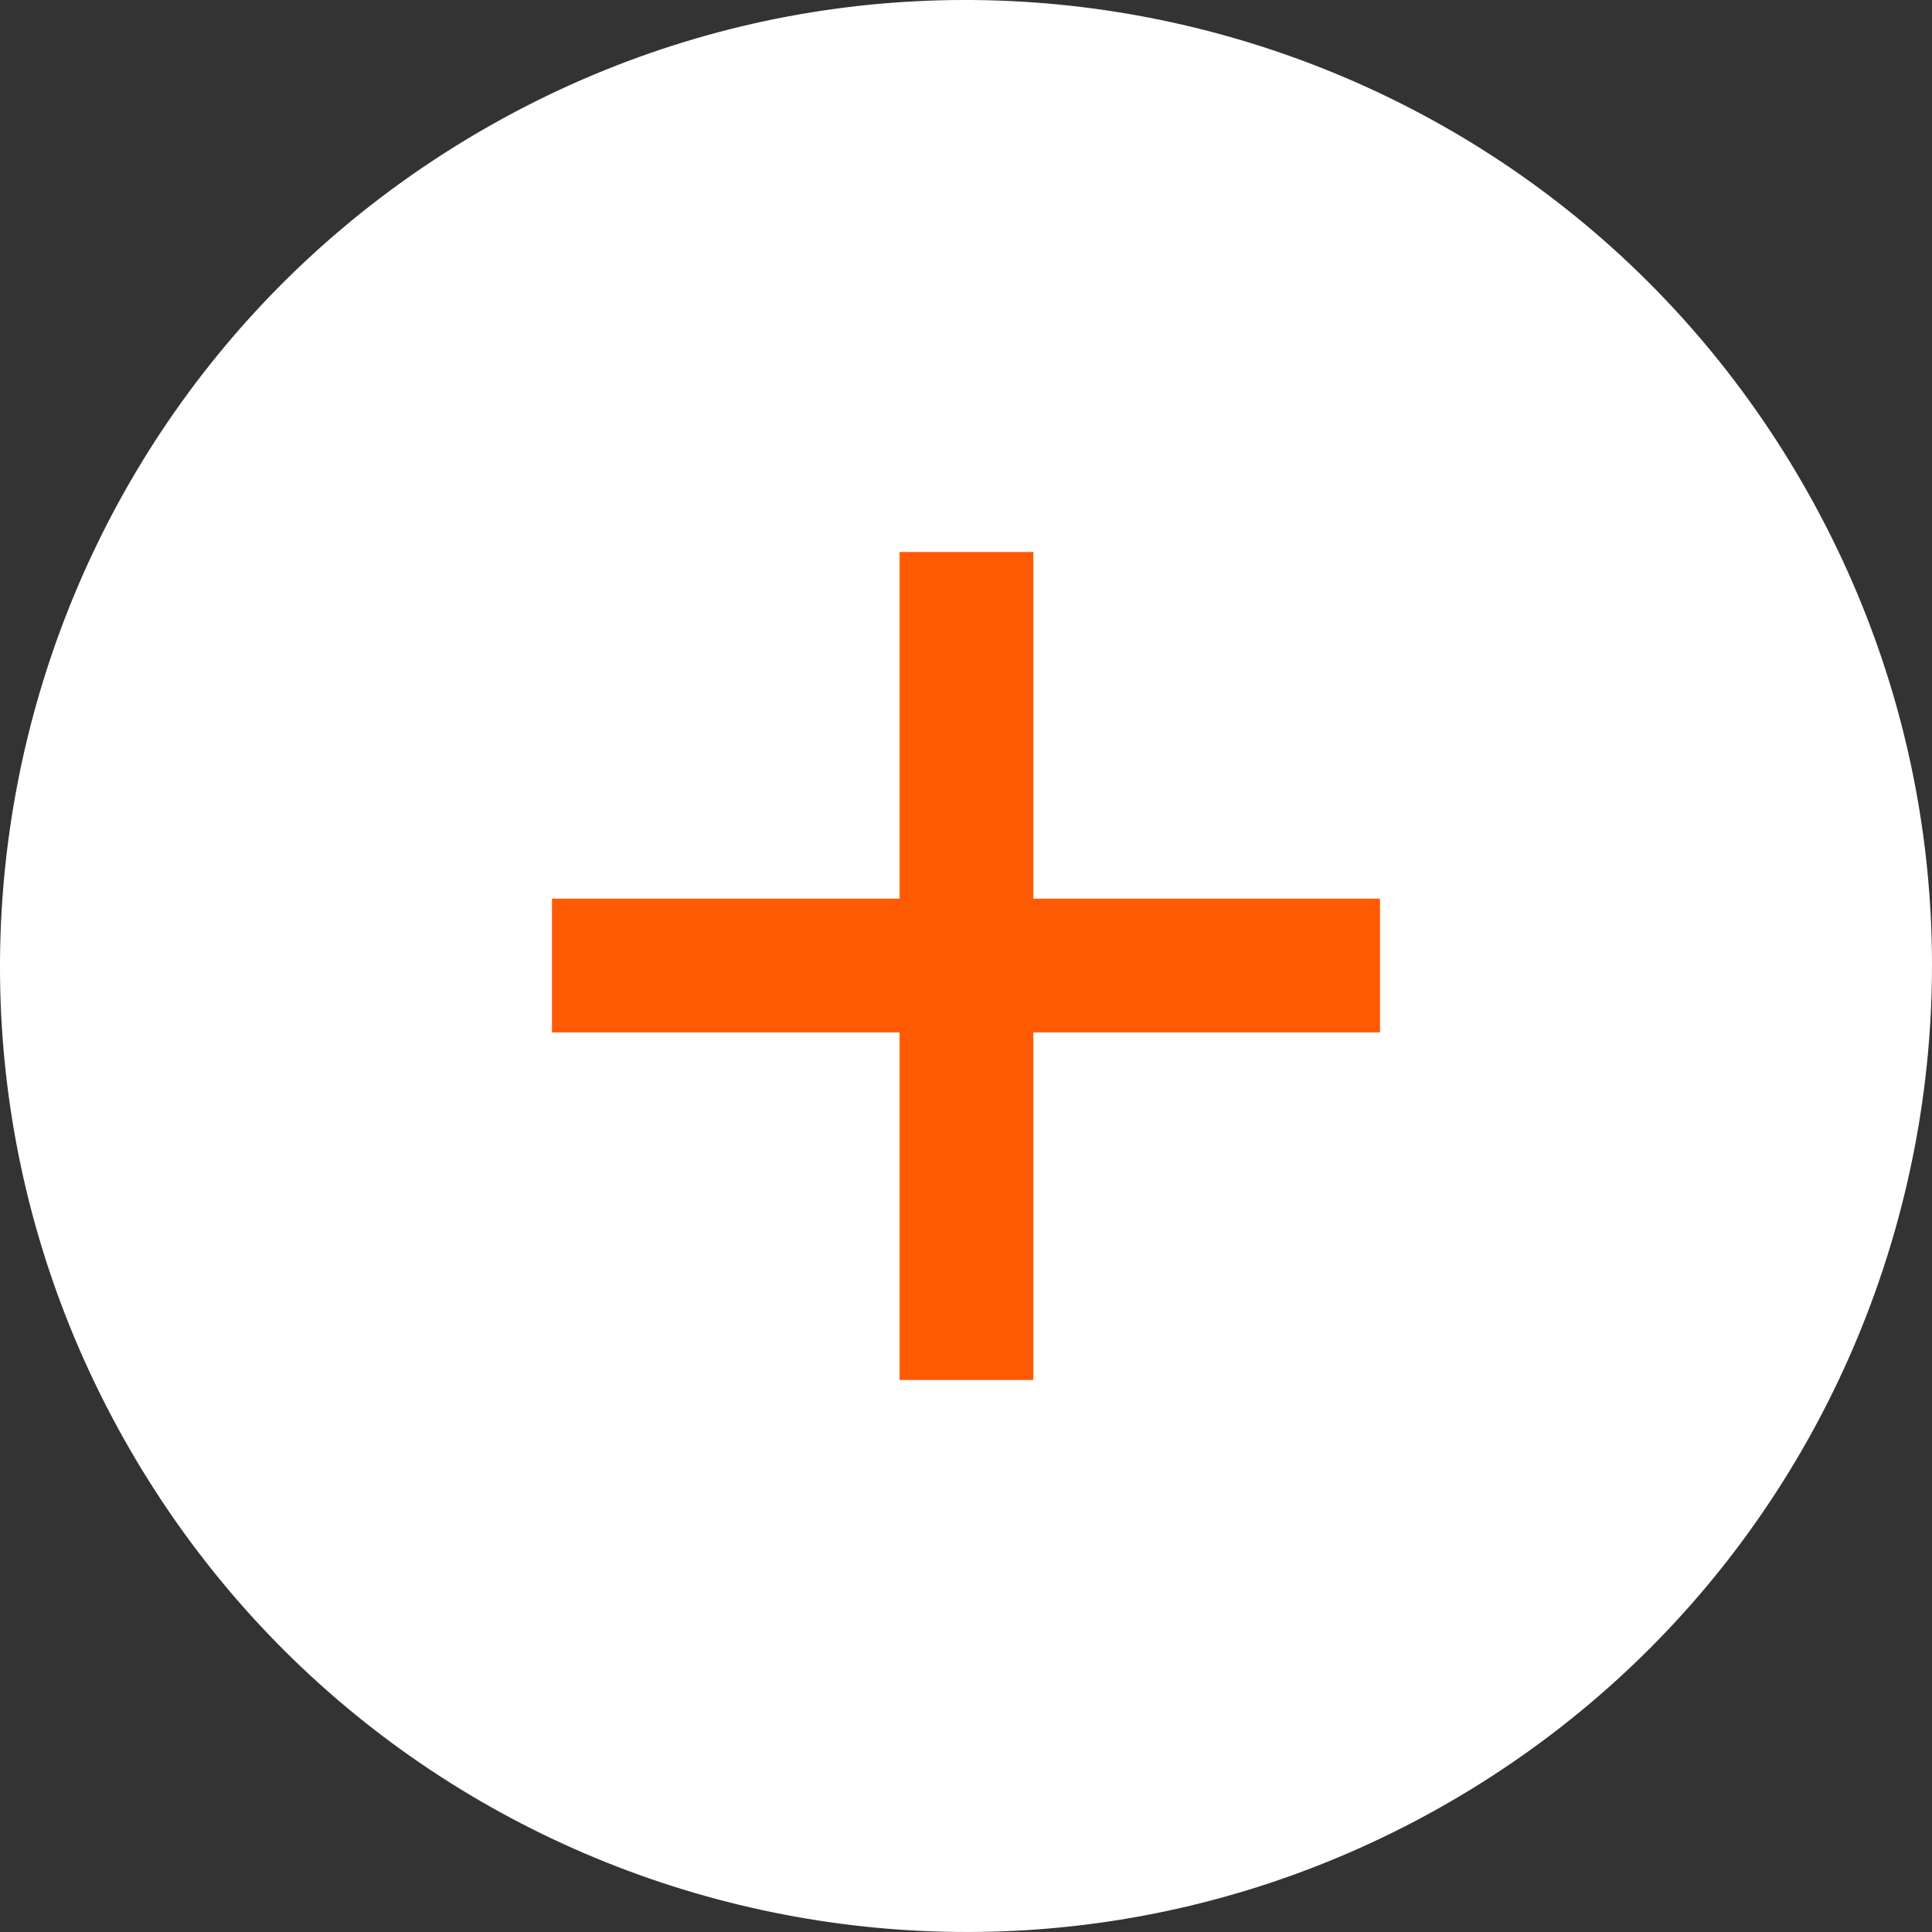 <?xml version="1.0" encoding="UTF-8"?> <svg xmlns="http://www.w3.org/2000/svg" width="42" height="42" viewBox="0 0 42 42" fill="none"><rect x="0" y="0" width="42" height="42" fill="#333333" stroke="none"/><path d="M39.184 10.502C44.981 20.544 41.541 33.386 31.498 39.184C21.456 44.981 8.615 41.541 2.817 31.498C-2.982 21.456 0.459 8.615 10.502 2.817C20.544 -2.982 33.386 0.459 39.184 10.502Z" fill="white"></path><path d="M19.556 30V22.444H12V19.536H19.556V12H22.464V19.536H30V22.444H22.464V30H19.556Z" fill="#FF5B04"></path></svg> 
